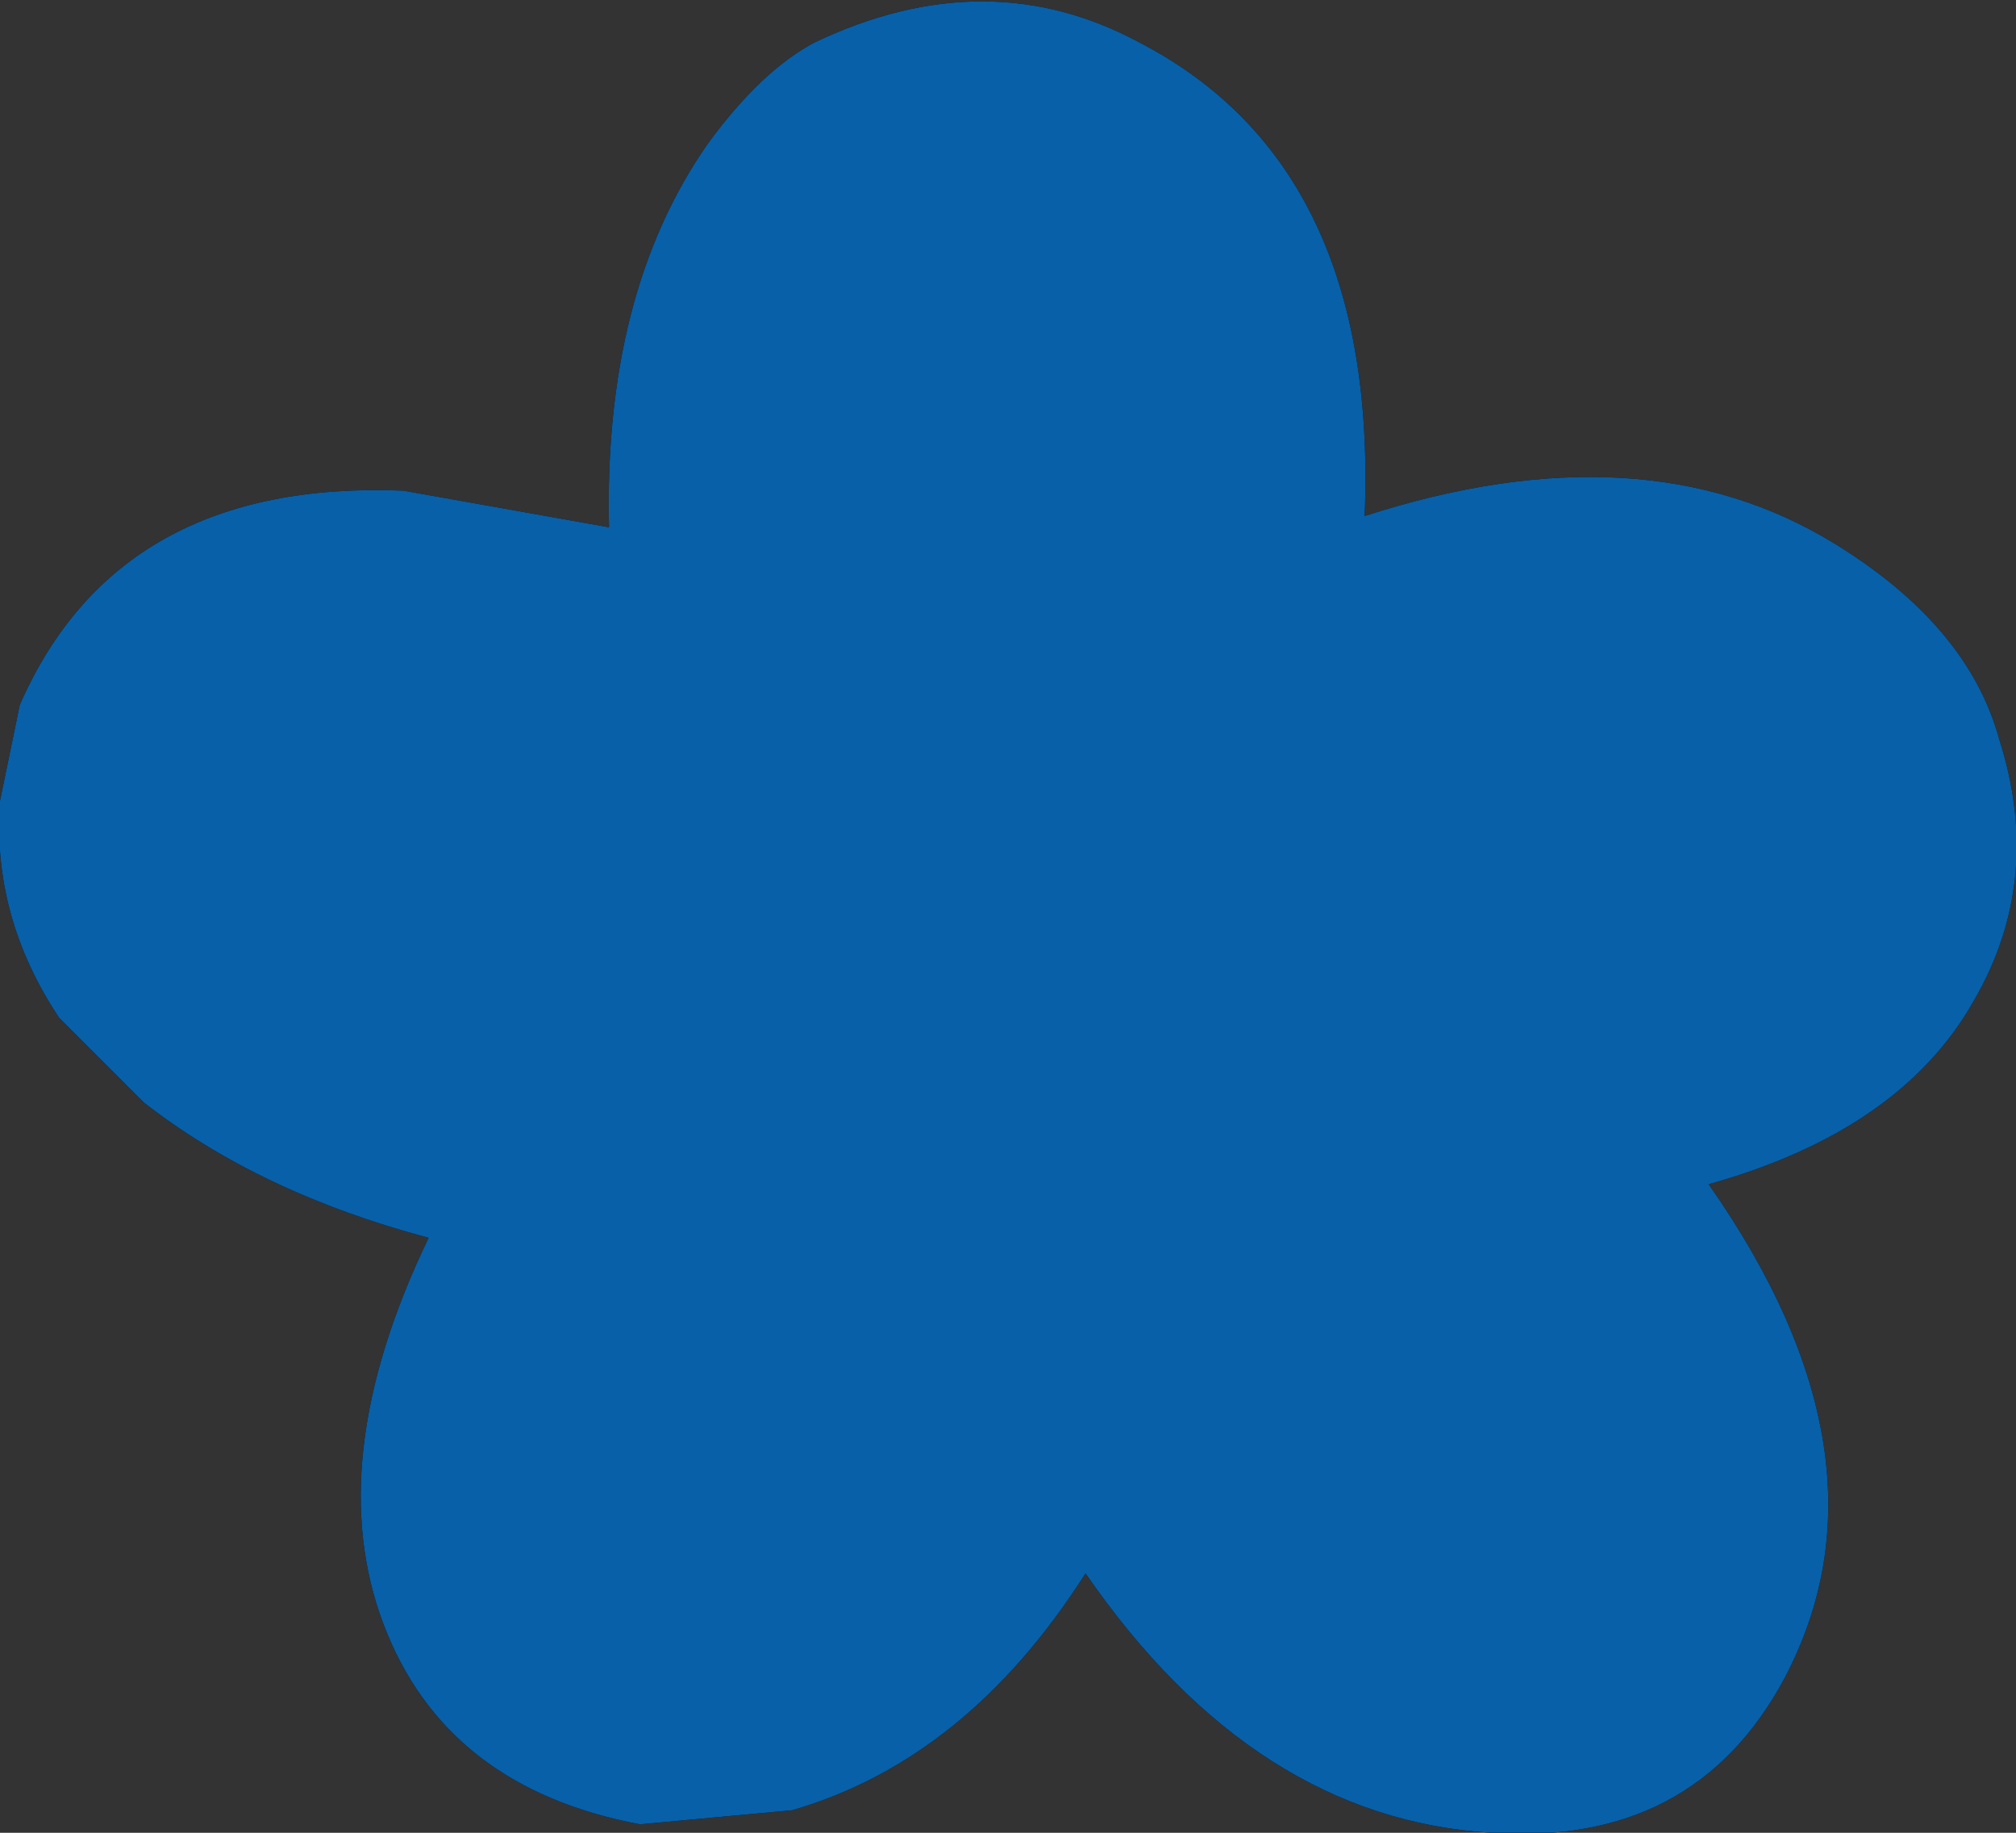 <?xml version="1.0" encoding="UTF-8" standalone="no"?>
<svg xmlns:xlink="http://www.w3.org/1999/xlink" height="32.5px" width="35.75px" xmlns="http://www.w3.org/2000/svg">
  <rect width="100%" height="100%" fill="#333333" stroke="none"/>
  <g transform="matrix(1.0, 0.0, 0.0, 1.0, 17.85, 16.25)">
    <path d="M14.7 -6.6 Q17.05 -5.15 17.6 -3.15 18.4 -0.65 17.15 1.5 15.85 3.8 12.45 4.75 15.85 9.6 13.8 13.5 12.2 16.5 8.6 16.25 4.4 16.0 1.4 11.65 -0.7 14.95 -3.8 15.85 L-6.5 16.1 Q-9.95 15.45 -11.05 12.55 -12.15 9.65 -10.25 5.7 -13.25 4.9 -15.3 3.3 L-16.8 1.8 Q-18.0 0.0 -17.85 -2.05 L-17.5 -3.75 Q-15.75 -7.75 -10.7 -7.55 L-7.05 -6.9 Q-7.15 -11.05 -5.3 -13.7 -4.35 -15.0 -3.4 -15.5 -0.35 -16.95 2.35 -15.5 6.6 -13.3 6.35 -7.1 11.3 -8.7 14.7 -6.6" fill="#000000" fill-rule="evenodd" stroke="none"/>
    <path d="M4.05 -8.75 Q4.25 -7.35 4.1 -4.55 L4.65 -4.2 Q9.15 -5.65 10.8 -5.55 14.35 -5.3 15.45 -2.55 16.0 -0.85 15.25 0.35 14.4 1.9 9.4 3.3 9.0 3.55 8.95 3.95 9.4 4.85 10.8 6.2 13.2 9.85 11.85 12.5 10.95 14.05 8.75 14.05 5.05 13.85 1.95 8.3 L1.1 8.0 Q0.45 8.4 -0.05 9.7 -2.45 14.2 -6.1 13.95 -8.3 13.5 -9.0 11.8 -10.0 9.25 -7.35 5.05 L-7.35 4.5 Q-7.45 4.05 -8.75 3.8 -13.0 2.9 -14.95 0.6 -16.05 -1.15 -15.45 -2.85 -14.3 -5.55 -10.75 -5.35 -9.1 -5.35 -5.3 -3.9 -4.9 -3.9 -4.65 -4.25 L-4.85 -7.8 Q-4.65 -12.0 -2.4 -13.5 -0.3 -14.55 1.3 -13.55 3.55 -12.45 4.05 -8.75" fill="#fa9aa3" fill-rule="evenodd" stroke="none"/>
    <path d="M-0.25 -7.3 Q2.0 -7.35 1.55 -0.35 2.9 -1.15 5.25 -1.5 8.0 -2.0 8.4 -0.9 8.85 0.3 6.4 1.1 4.05 1.95 2.25 1.45 3.7 2.25 5.35 3.95 7.5 6.15 6.5 7.0 5.7 7.7 3.5 6.25 1.2 4.75 0.7 2.85 0.55 4.4 -1.25 6.3 -3.1 8.2 -4.05 7.6 -4.8 7.15 -3.6 5.05 -2.45 3.15 -1.2 2.2 L-5.2 1.85 Q-7.35 1.05 -7.15 0.3 -6.95 -0.55 -4.65 -0.5 -2.5 -0.45 -0.95 0.15 -1.6 -1.25 -1.55 -4.1 -1.5 -7.25 -0.25 -7.3" fill="#ffffff" fill-rule="evenodd" stroke="none"/>
    <path d="M14.7 -6.6 Q17.05 -5.15 17.6 -3.15 18.4 -0.65 17.15 1.5 15.85 3.8 12.45 4.75 15.85 9.6 13.8 13.5 12.2 16.5 8.6 16.25 4.4 16.0 1.4 11.65 -0.7 14.95 -3.8 15.85 L-6.5 16.1 Q-9.95 15.45 -11.05 12.55 -12.15 9.65 -10.25 5.7 -13.25 4.9 -15.3 3.3 L-16.8 1.8 Q-18.0 0.0 -17.85 -2.05 L-17.5 -3.75 Q-15.75 -7.75 -10.7 -7.55 L-7.05 -6.9 Q-7.15 -11.05 -5.3 -13.7 -4.35 -15.0 -3.4 -15.5 -0.35 -16.95 2.35 -15.5 6.6 -13.3 6.35 -7.1 11.3 -8.7 14.7 -6.6" fill="#0860a8" fill-rule="evenodd" stroke="none"/>
  </g>
</svg>
